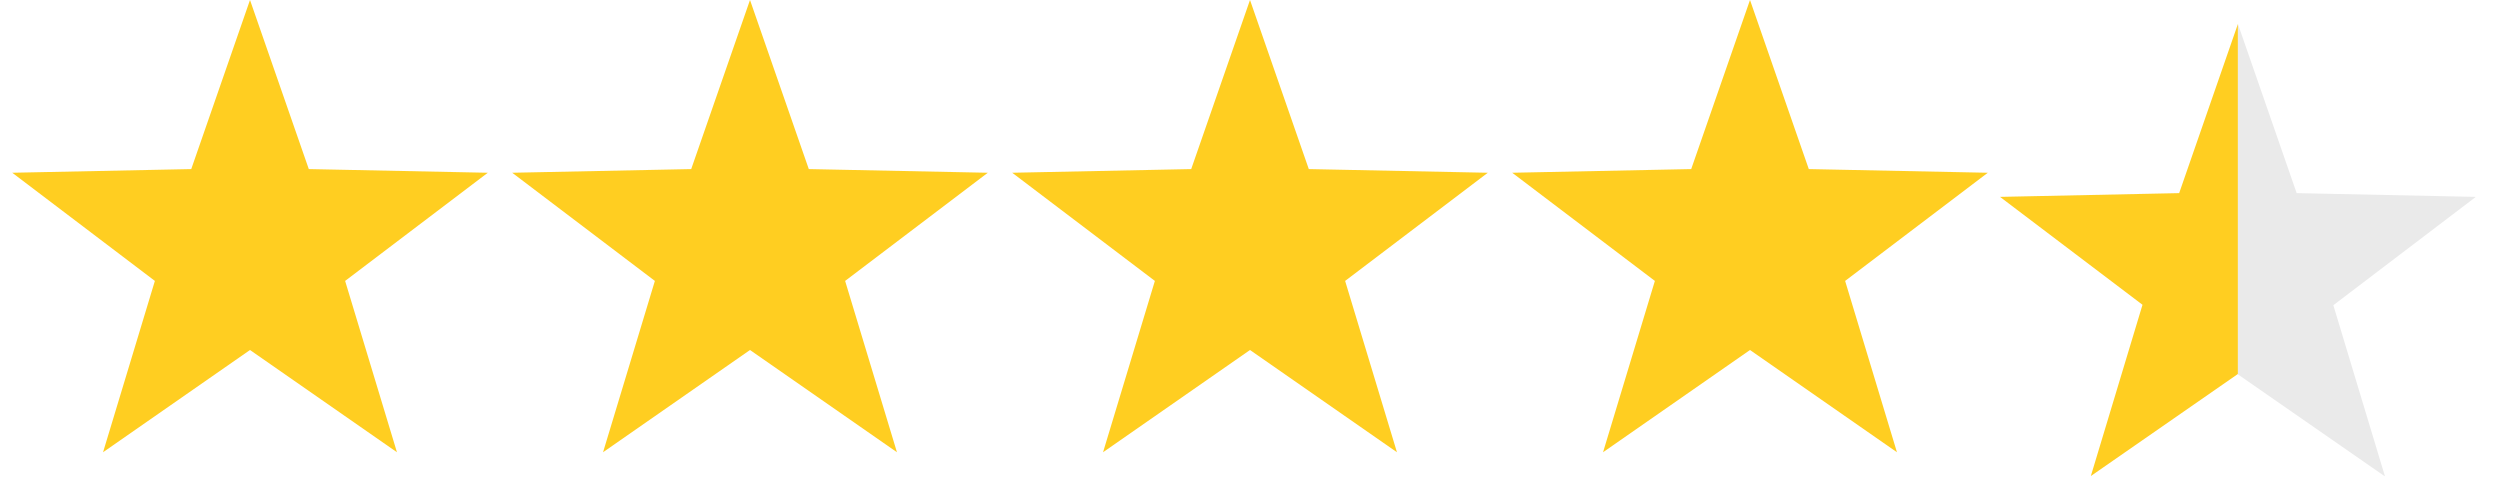 <svg xmlns="http://www.w3.org/2000/svg" width="60" height="12" viewBox="0 0 60 12" fill="none" xmlns:v="https://vecta.io/nano"><path d="M6 0l1.411 4.058 4.296.088-3.424 2.596 1.244 4.112L6 8.4l-3.527 2.454 1.244-4.112L.294 4.146l4.296-.088L6 0zm12 0l1.411 4.058 4.296.088-3.424 2.596 1.244 4.112L18 8.4l-3.527 2.454 1.244-4.112-3.424-2.596 4.296-.088L18 0zm12 0l1.411 4.058 4.296.088-3.424 2.596 1.244 4.112L30 8.4l-3.527 2.454 1.244-4.112-3.424-2.596 4.296-.088L30 0zm12 0l1.411 4.058 4.296.088-3.424 2.596 1.244 4.112L42 8.4l-3.527 2.454 1.244-4.112-3.424-2.596 4.296-.088L42 0z" fill="#ffce21"/><g clip-path="url(#A)"><path d="M53.71 8.975l-3.53 2.45 1.24-4.11L48 4.725l4.3-.09 1.41-4.06v8.4z" fill="#ffce21"/><path d="M53.71.575l1.41 4.06 4.3.09-3.42 2.6 1.24 4.11-3.53-2.45V.575z" fill="#eaeaea"/></g><defs><clipPath id="A"><path fill="#fff" transform="translate(48 .575)" d="M0 0h11.41v10.85H0z"/></clipPath></defs></svg>
